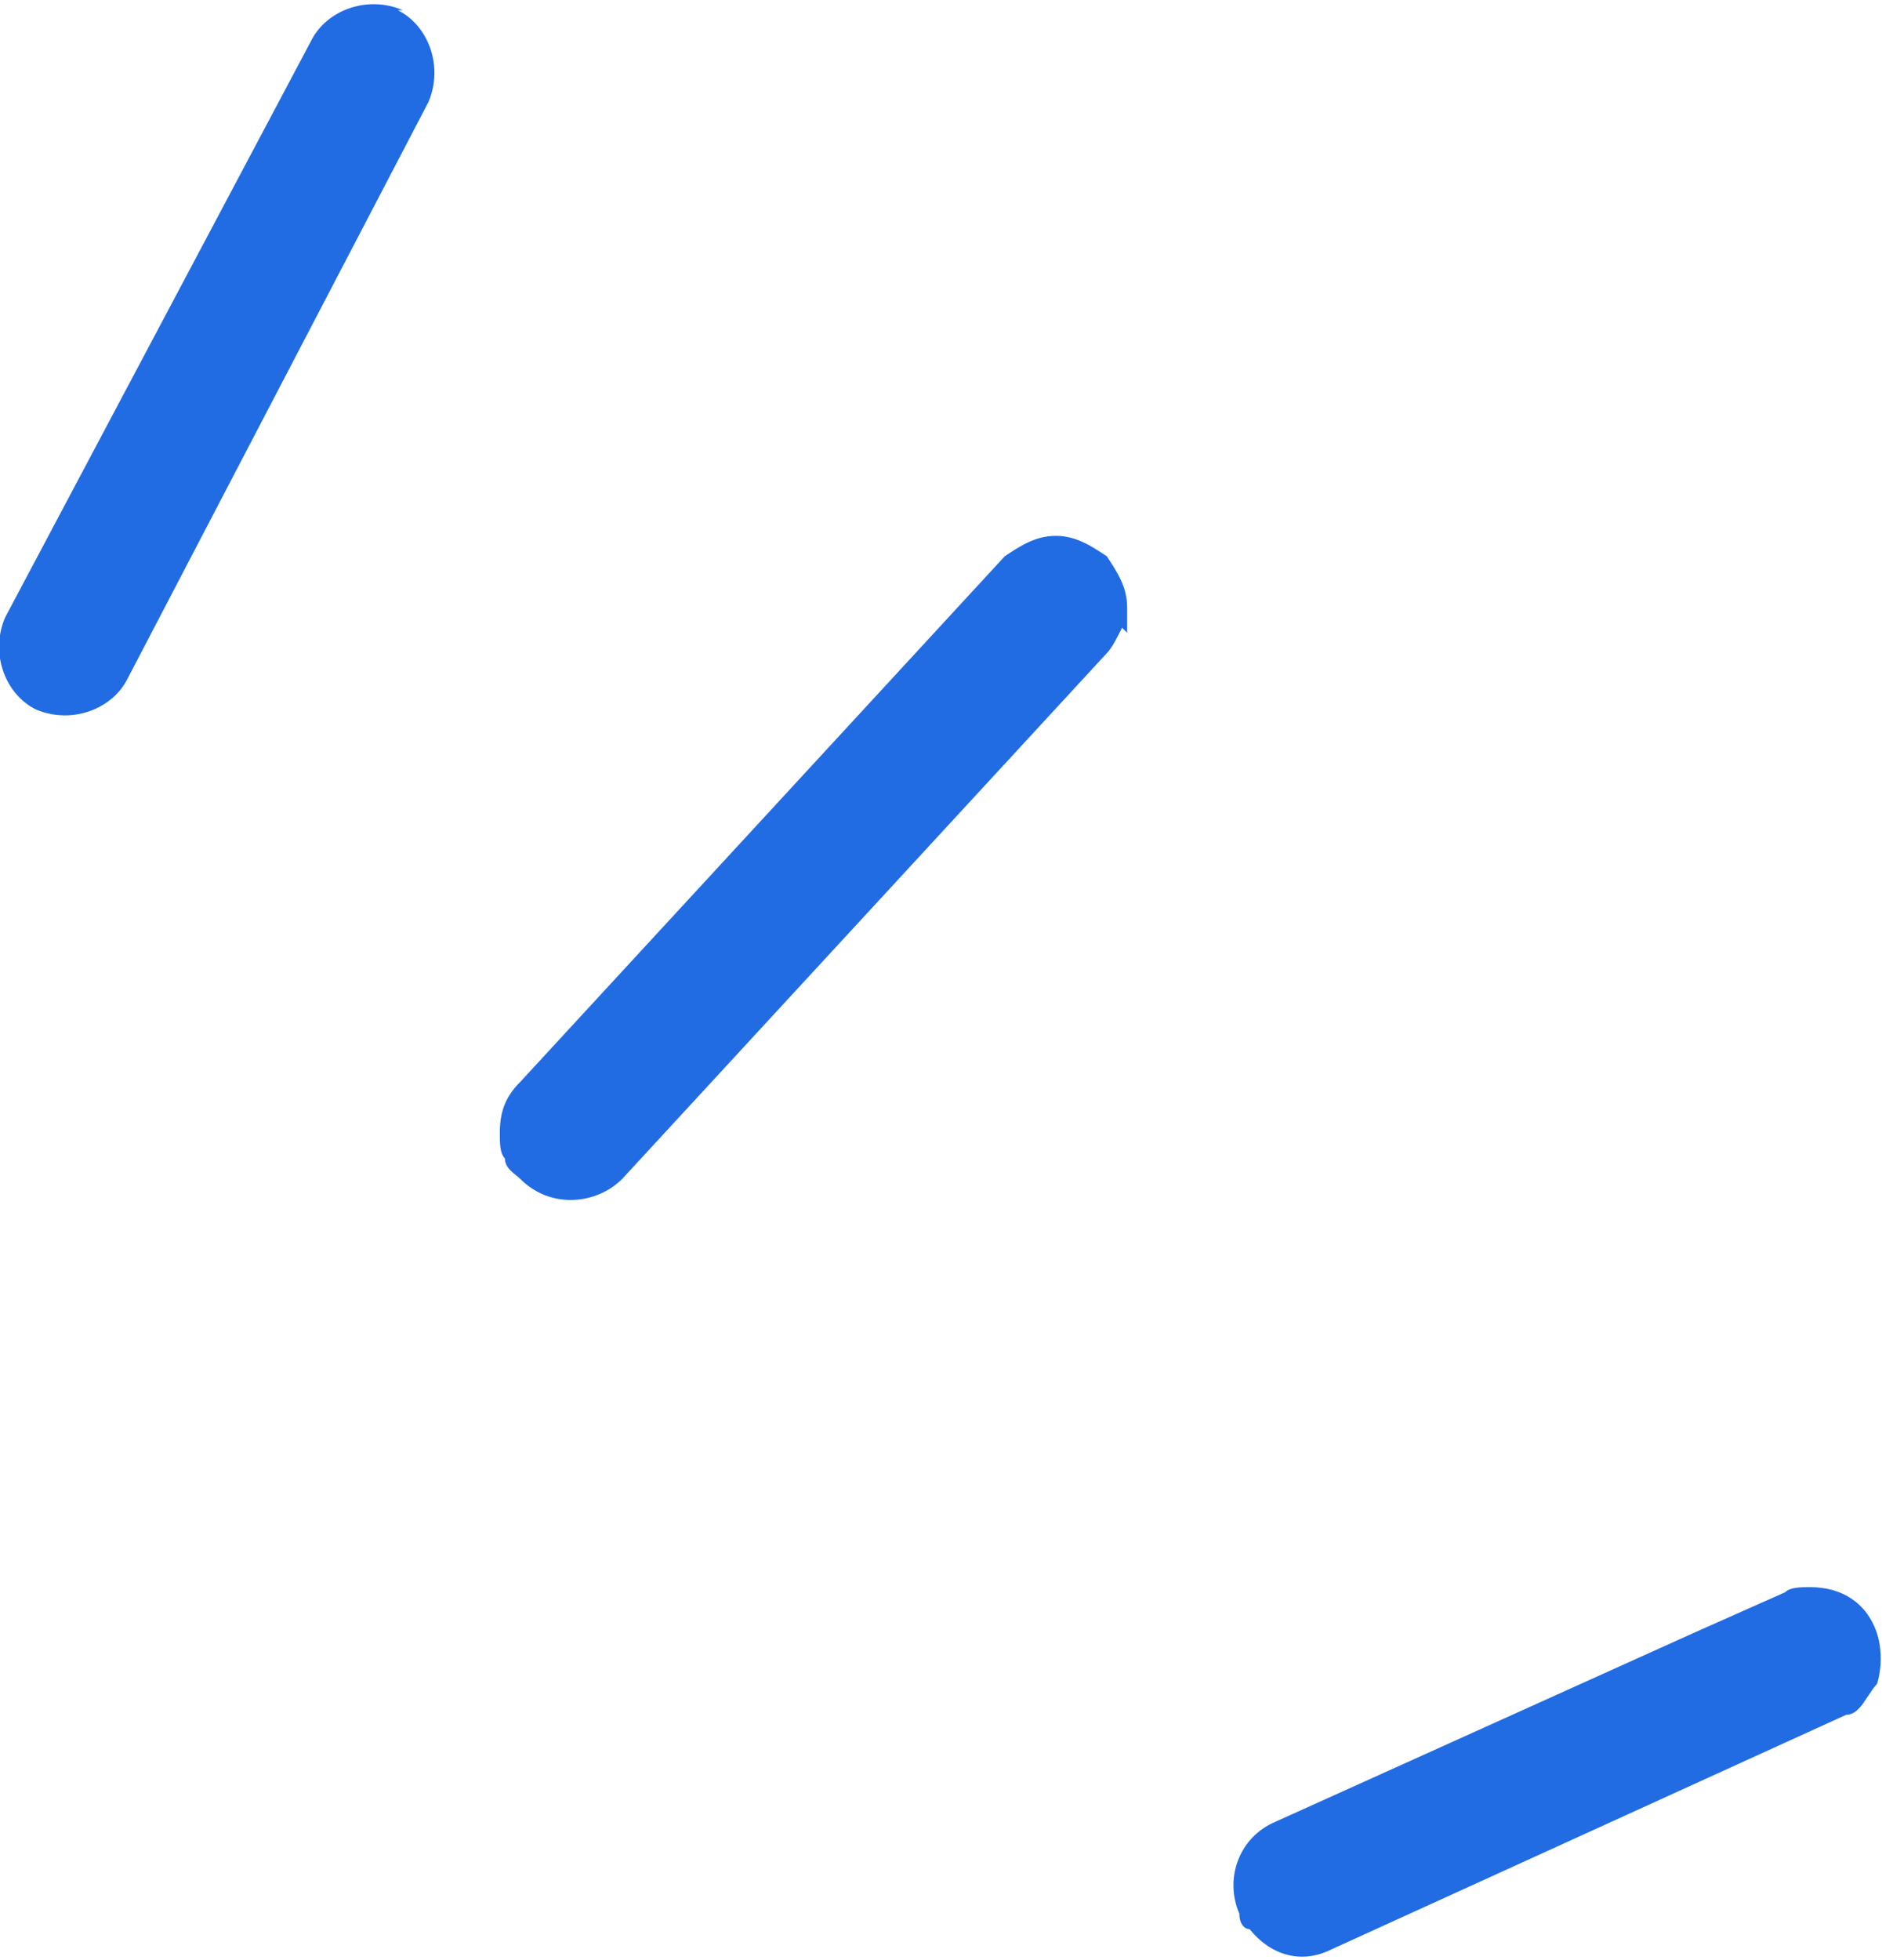 <?xml version="1.0" encoding="UTF-8"?>
<svg xmlns="http://www.w3.org/2000/svg" version="1.1" viewBox="0 0 36.9 38.4">
  <defs>
    <style>
      .cls-1 {
        fill: #216ce3;
      }
    </style>
  </defs>
  <!-- Generator: Adobe Illustrator 28.7.2, SVG Export Plug-In . SVG Version: 1.2.0 Build 154)  -->
  <g>
    <g id="_レイヤー_1" data-name="レイヤー_1">
      <g>
        <path class="cls-1" d="M7.9.2h0s0,0,0,0c-.7-.3-1.5,0-1.8.6h0S.1,12.1.1,12.1c-.3.7,0,1.5.6,1.8h0s0,0,0,0c.7.3,1.5,0,1.8-.6h0S8.4,2,8.4,2c.3-.7,0-1.5-.6-1.8Z"/>
        <path class="cls-1" d="M22.1,12.4c0-.2,0-.4,0-.5,0-.4-.2-.7-.4-1h0s0,0,0,0c0,0,0,0,0,0-.3-.2-.6-.4-1-.4-.4,0-.7.2-1,.4l-9.5,10.3c-.3.3-.4.6-.4,1,0,.2,0,.4.1.5,0,.2.2.3.3.4h0c.6.6,1.5.5,2,0l9.5-10.3c.1-.1.2-.3.3-.5Z"/>
        <path class="cls-1" d="M36.5,33.4c.1-.1.2-.3.3-.4.1-.3.1-.7,0-1h0c-.2-.6-.7-.9-1.3-.9-.2,0-.4,0-.5.1l-1.8.8-8.2,3.7c-.7.3-1,1.1-.7,1.8h0c0,.2.1.3.2.3.4.5,1,.7,1.6.4l10.1-4.6c.2,0,.3-.2.4-.3Z"/>
      </g>
    </g>
  </g>
</svg>